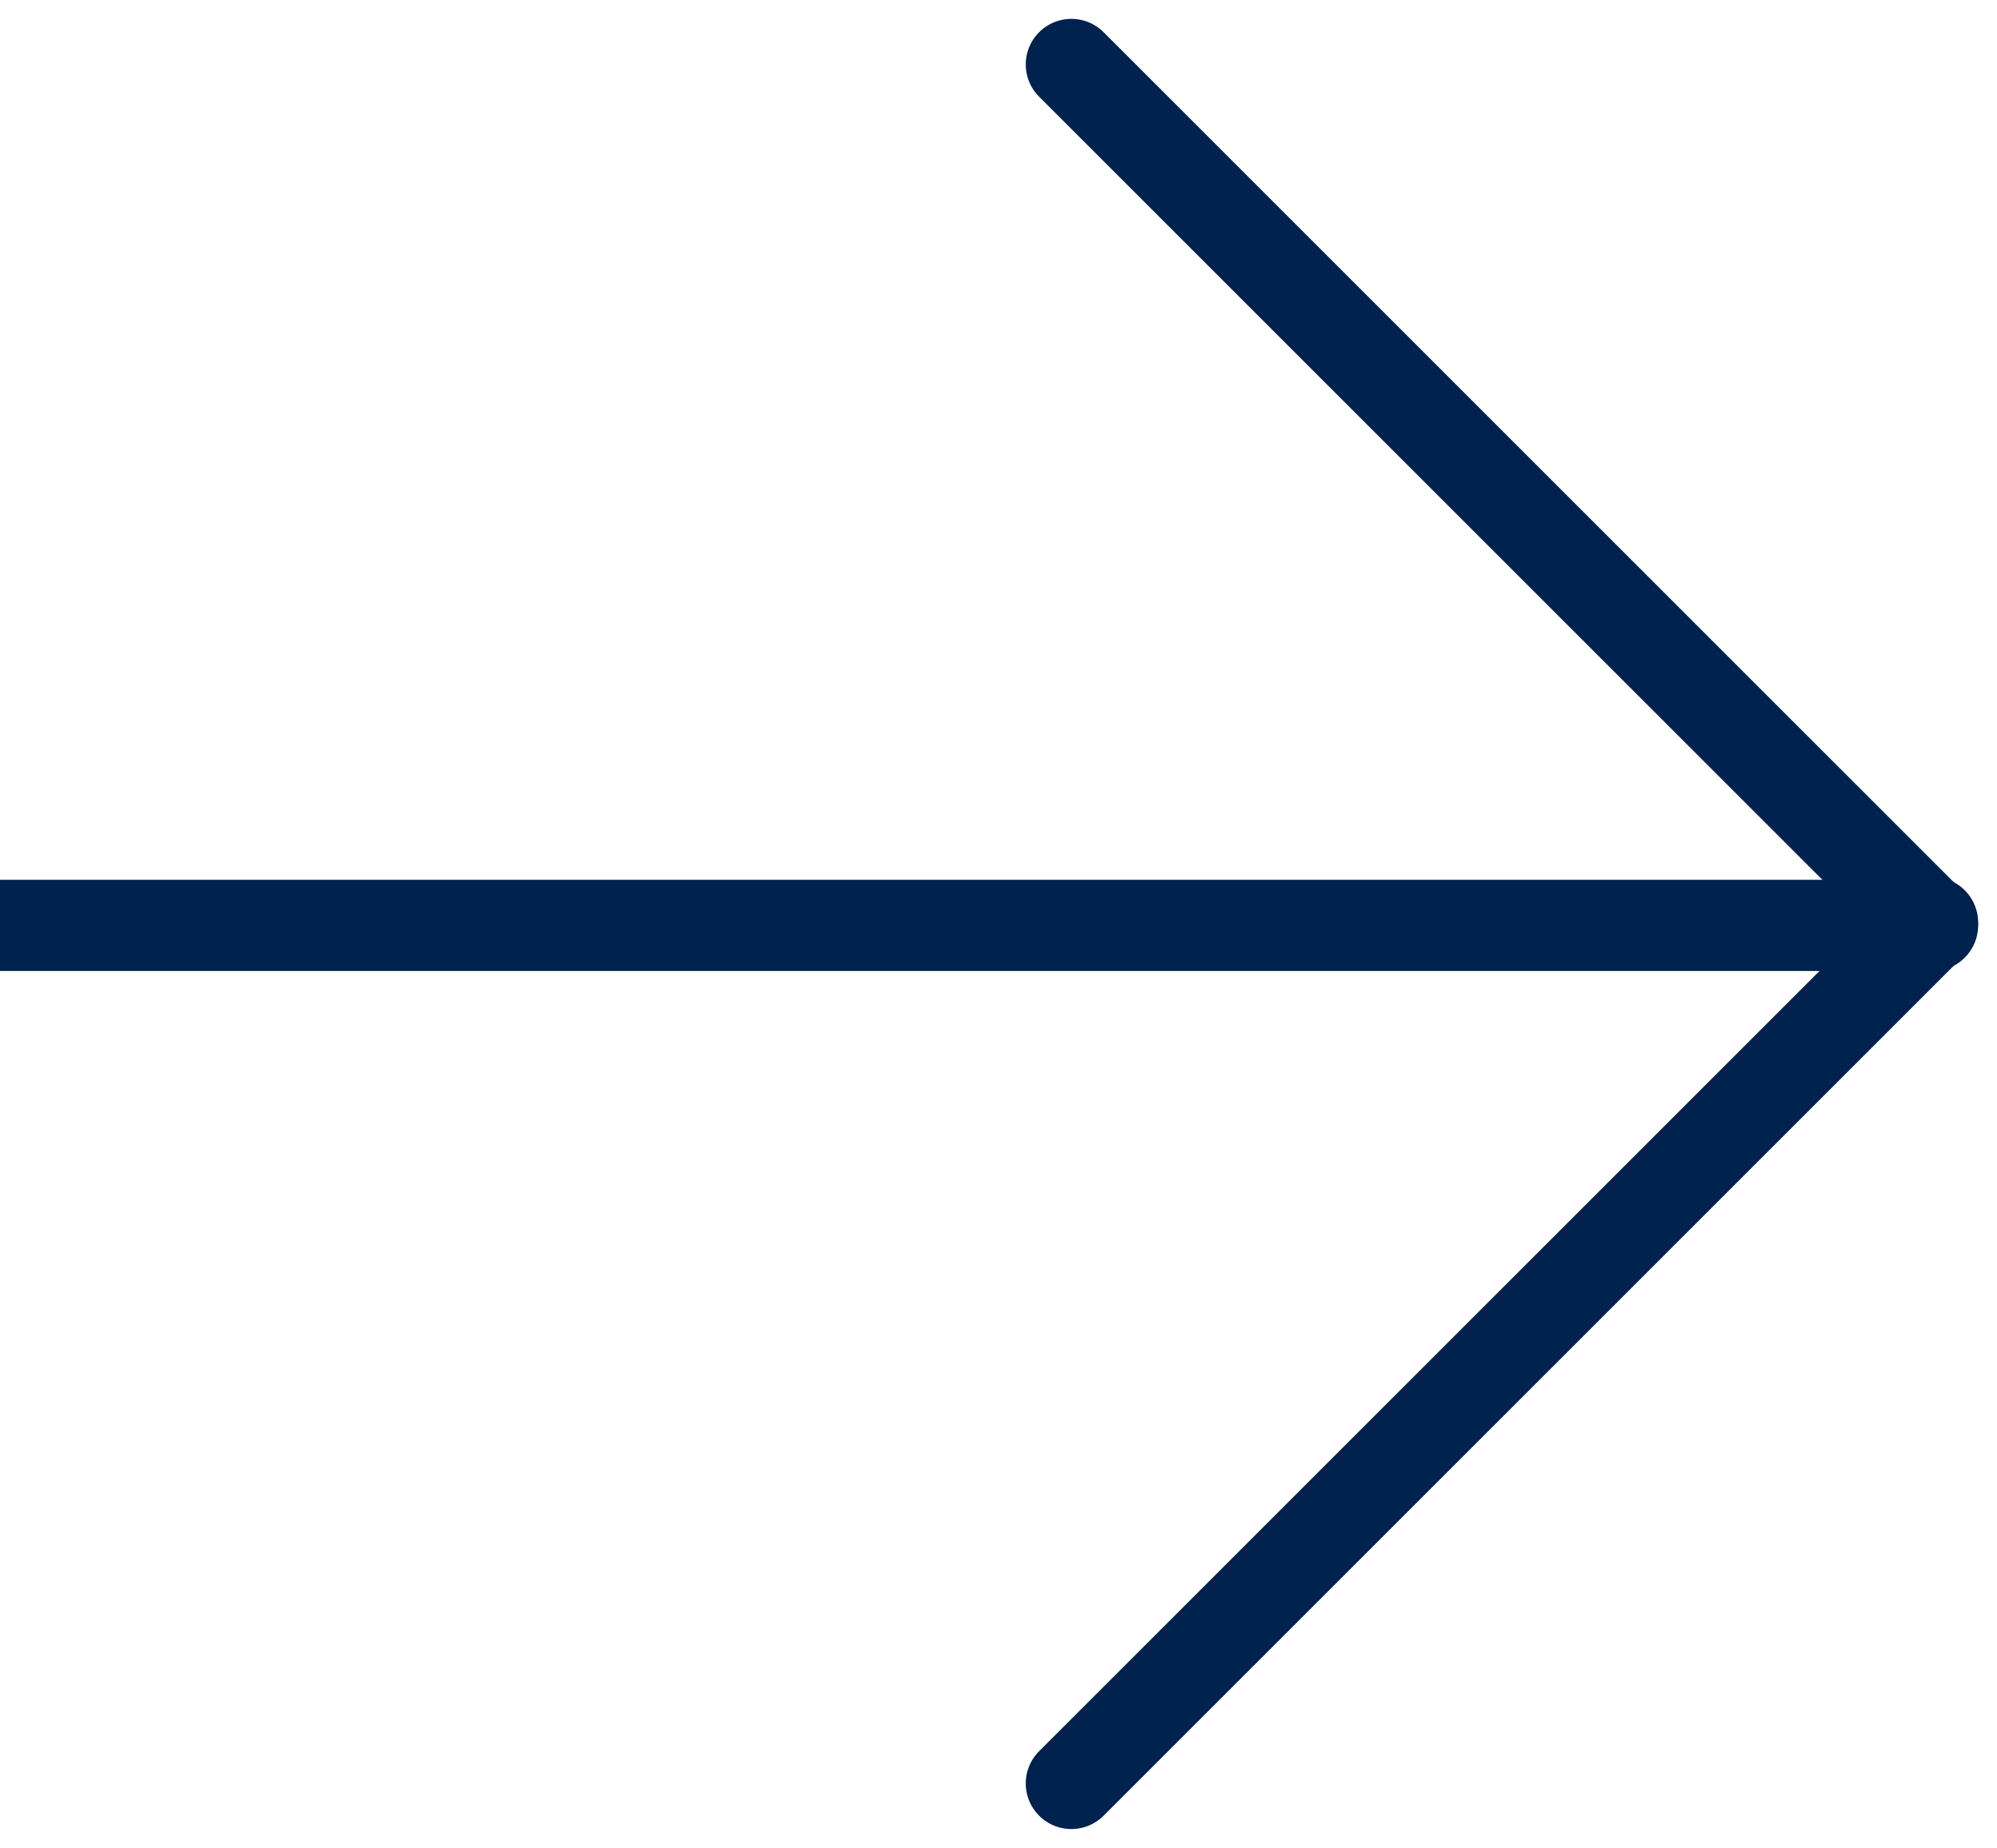 <?xml version="1.0" encoding="UTF-8"?> <svg xmlns="http://www.w3.org/2000/svg" width="43.792" height="40.533" viewBox="0 0 43.792 40.533"><g id="Arrow" transform="translate(0 39.118) rotate(-90)"><path id="Path_23" data-name="Path 23" d="M1,42.378H-1V0H1Z" transform="translate(18.821 0)" fill="#00224e"></path><path id="Path_24" data-name="Path 24" d="M0,27.706a1,1,0,0,1-1-1V0A1,1,0,0,1,0-1,1,1,0,0,1,1,0V26.706A1,1,0,0,1,0,27.706Z" transform="translate(37.704 23.494) rotate(45)" fill="#00224e"></path><path id="Path_25" data-name="Path 25" d="M0,27.706a1,1,0,0,1-1-1V0A1,1,0,0,1,0-1,1,1,0,0,1,1,0V26.706A1,1,0,0,1,0,27.706Z" transform="translate(18.884 42.378) rotate(135)" fill="#00224e"></path></g></svg> 